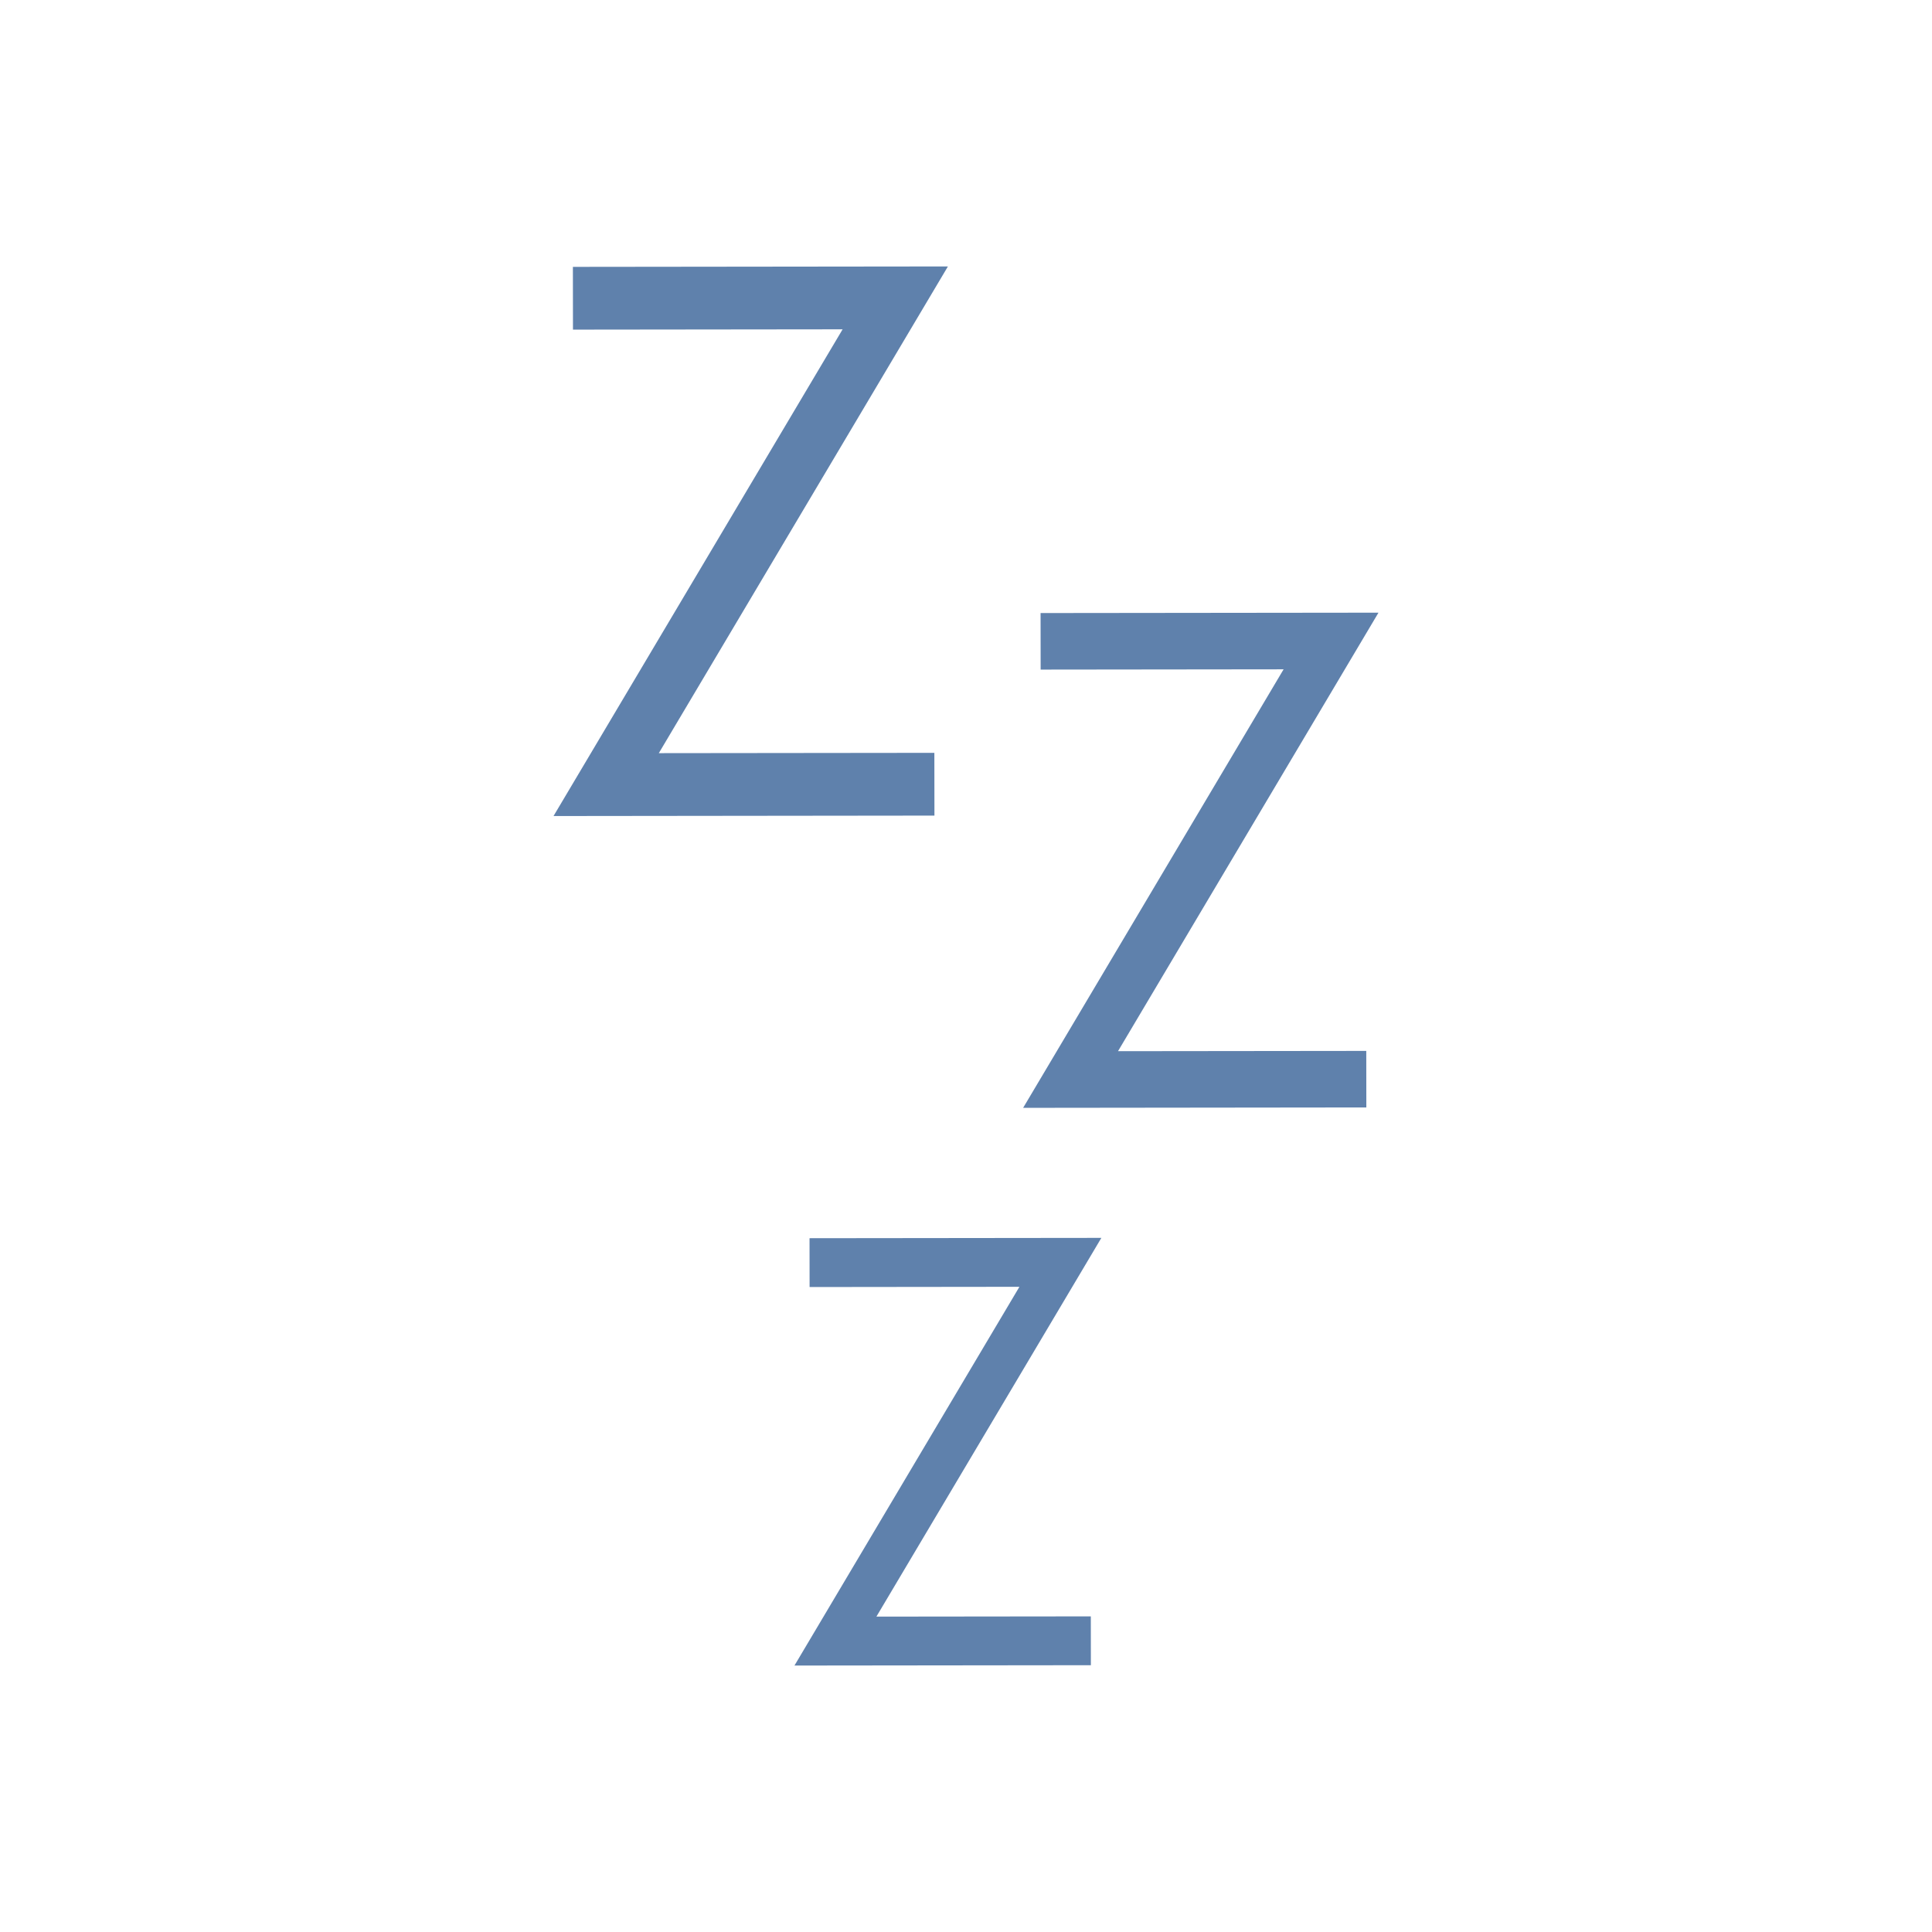 <?xml version="1.0" encoding="UTF-8"?><svg id="ICON" xmlns="http://www.w3.org/2000/svg" viewBox="0 0 360 360"><defs><style>.cls-1{fill:#5f81ac;}</style></defs><path class="cls-1" d="M176.63,49.648l-53.869,90.691,51.344-.057.014,11.694-70.978.081,53.868-90.693-50.245.057-.014-11.694,69.881-.079Z"/><path class="cls-1" d="M256.859,114.161l-48.536,81.712,46.261-.052.013,10.536-63.951.073,48.535-81.714-45.271.052-.013-10.536,62.962-.071Z"/><path class="cls-1" d="M205.223,230.661l-41.919,70.572,39.954-.045.011,9.1-55.233.063,41.918-70.574-39.099.045-.011-9.1,54.379-.061Z"/></svg>